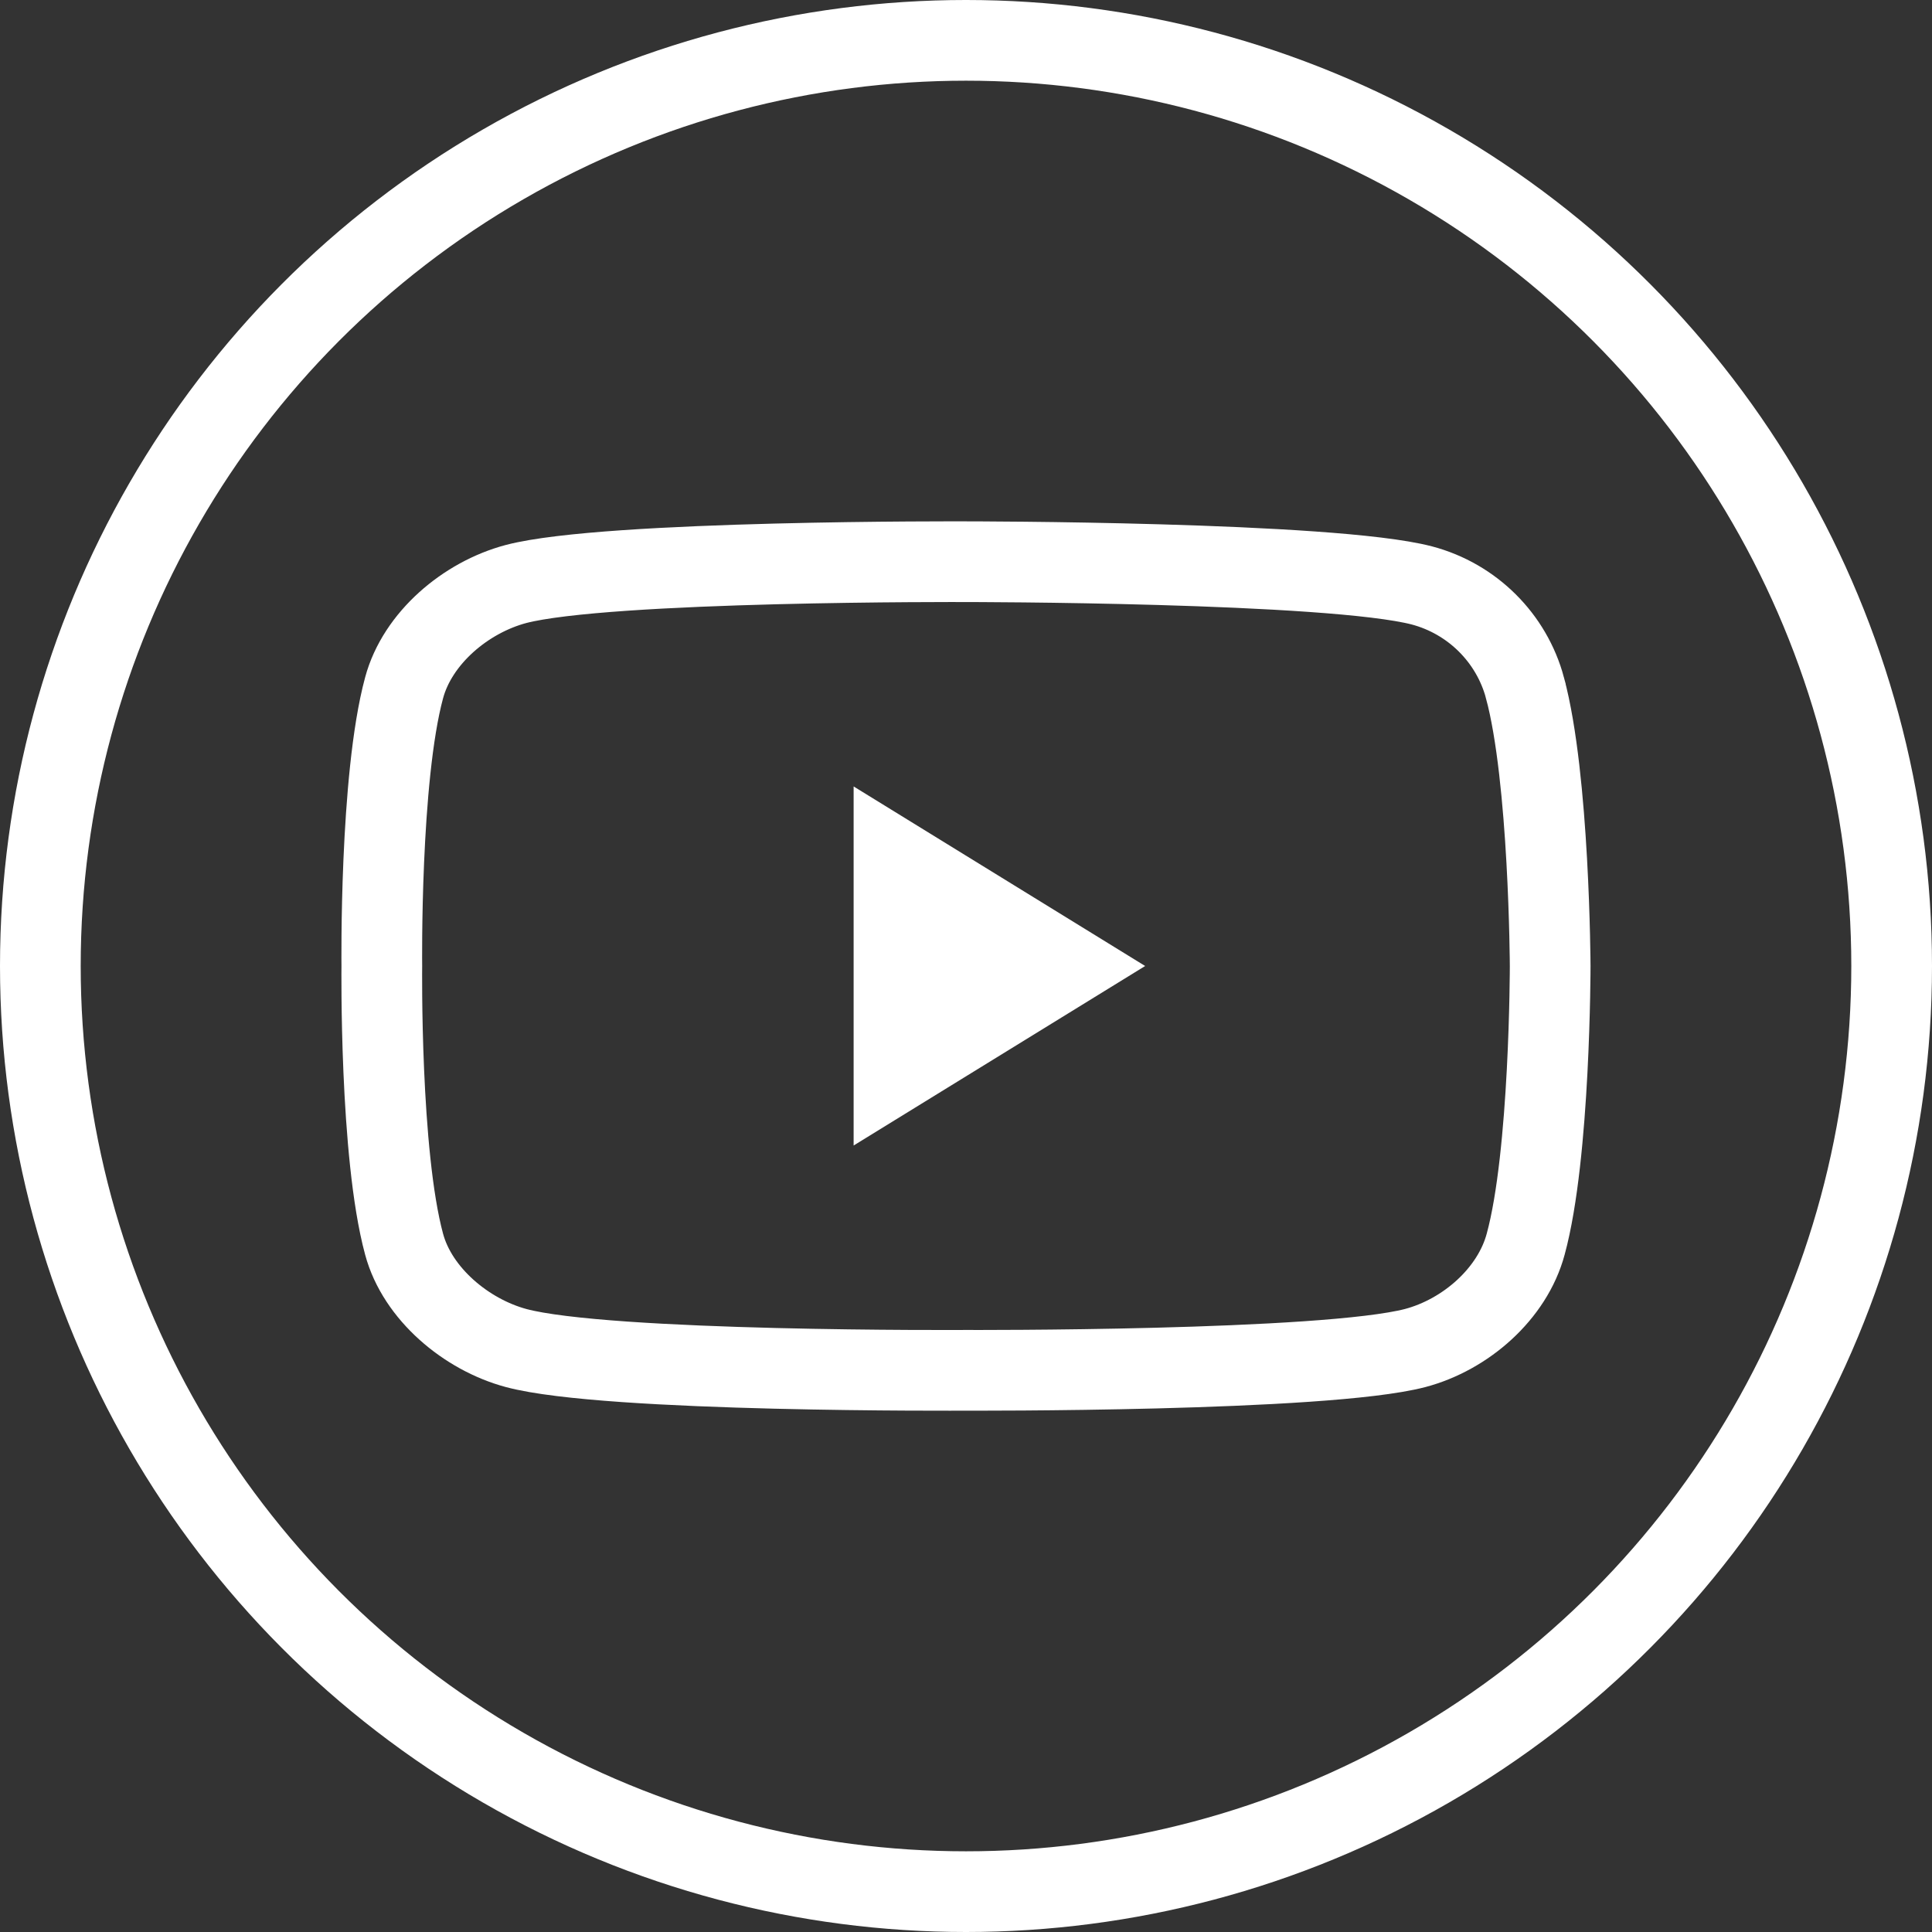 <?xml version="1.0" encoding="UTF-8"?><svg id="Capa_2" xmlns="http://www.w3.org/2000/svg" viewBox="0 0 47.882 47.882"><rect x="0" y="0" width="47.882" height="47.882" fill="#333333" stroke="none"/><defs><style>.cls-1{fill:#fff;}.cls-2{fill:none;stroke:#fff;stroke-miterlimit:10;stroke-width:2px;}</style></defs><g id="Capa_3"><g><g><path class="cls-2" d="M37.794,17.046c-.331-1.232-1.305-2.206-2.555-2.537-2.261-.588-11.307-.588-11.307-.588,0,0-8.88-.037-11.141,.552-1.25,.331-2.445,1.342-2.776,2.574-.607,2.243-.552,6.894-.552,6.894,0,0-.055,4.651,.552,6.894,.331,1.232,1.544,2.243,2.776,2.574,2.261,.607,11.141,.552,11.141,.552,0,0,8.88,.037,11.141-.552,1.25-.331,2.408-1.342,2.739-2.574,.607-2.225,.607-6.894,.607-6.894,0,0-.018-4.651-.625-6.894Z"/><polygon class="cls-1" points="21.156 28.39 28.381 23.941 21.156 19.491 21.156 28.39"/></g><circle class="cls-2" cx="23.941" cy="23.941" r="22.941"/></g></g></svg>